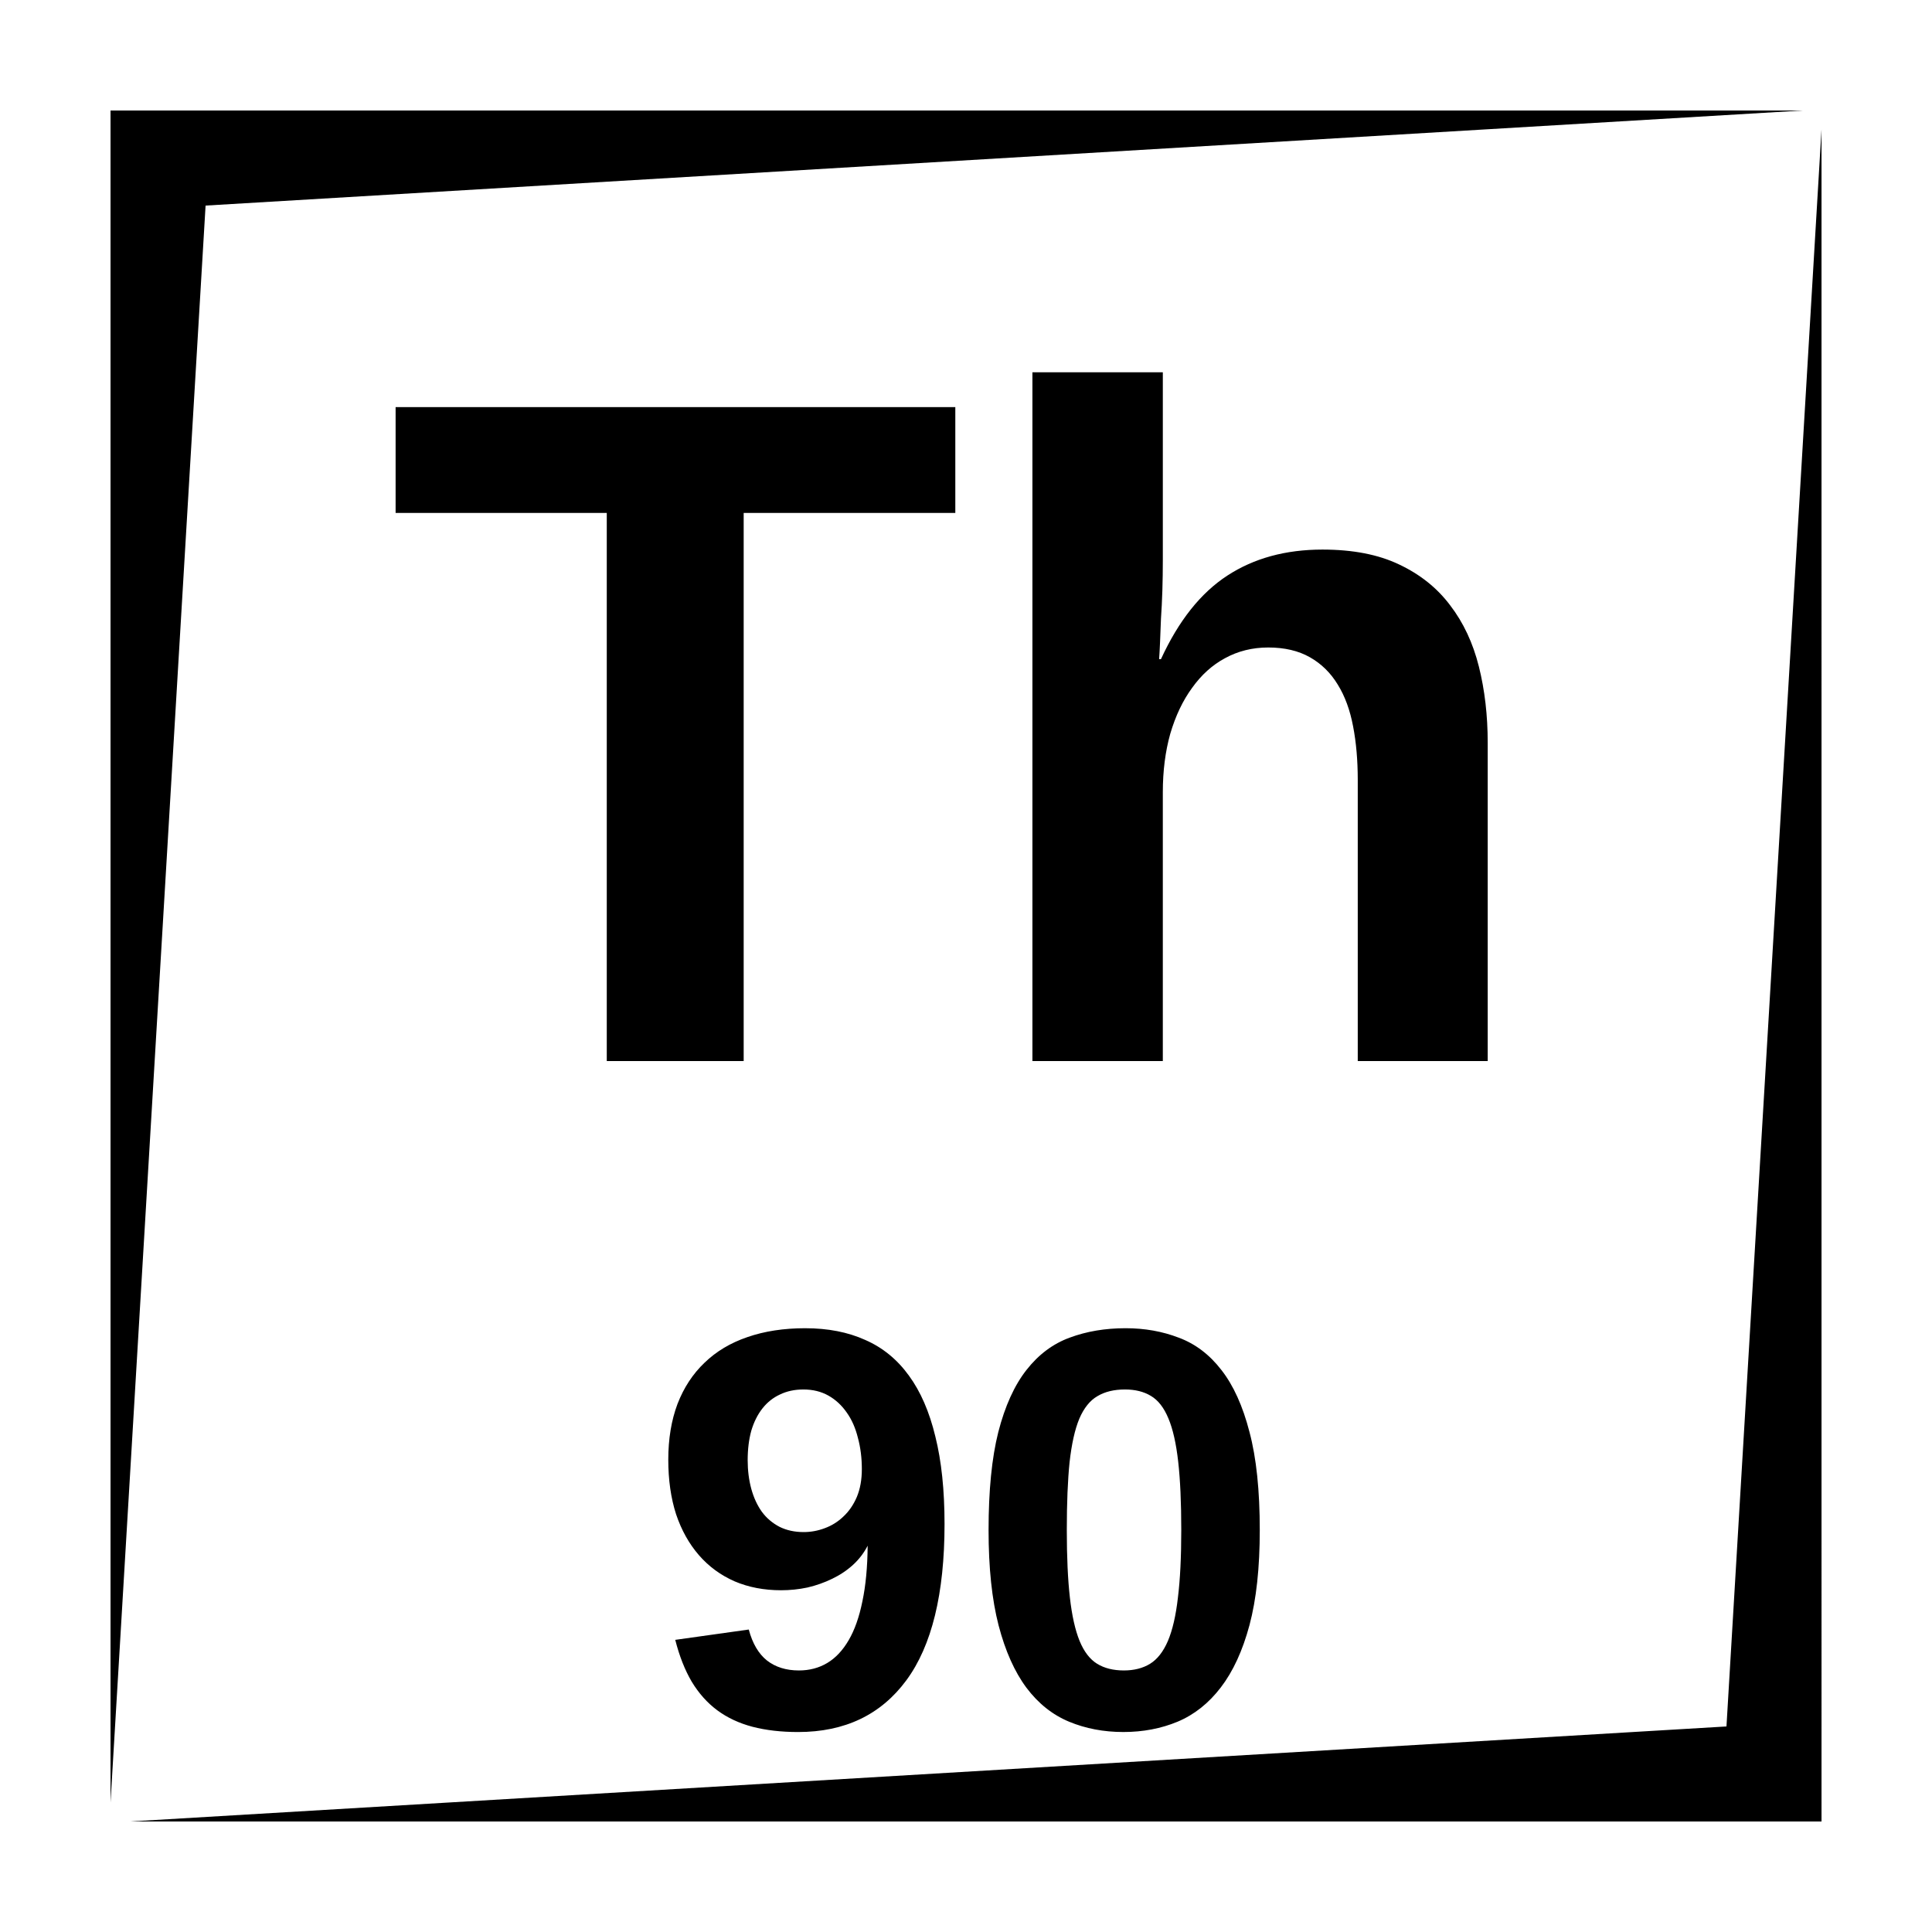 <?xml version="1.0" encoding="UTF-8"?>
<!-- Uploaded to: ICON Repo, www.svgrepo.com, Generator: ICON Repo Mixer Tools -->
<svg fill="#000000" width="800px" height="800px" version="1.1" viewBox="144 144 512 512" xmlns="http://www.w3.org/2000/svg">
 <path d="m173.29 173.29v448.39l25.191-423.2 423.2-25.191zm453.43 5.039-25.188 423.2-423.2 25.188h448.39zm-209.12 64.332v182.53h34.559v-71.219c0-5.66 0.656-10.816 1.965-15.488 1.395-4.758 3.328-8.82 5.789-12.184 2.457-3.445 5.363-6.066 8.727-7.871 3.445-1.887 7.262-2.836 11.445-2.836 4.344 0 8.023 0.867 11.059 2.59 3.035 1.723 5.496 4.137 7.379 7.25 1.887 3.035 3.246 6.734 4.066 11.082 0.82 4.262 1.23 8.973 1.23 14.141v74.535h34.438v-84.375c0-7.219-0.781-13.941-2.34-20.172-1.559-6.234-4.09-11.645-7.617-16.238-3.445-4.59-7.965-8.199-13.539-10.824-5.496-2.625-12.254-3.938-20.293-3.938-9.758 0-18.156 2.297-25.207 6.891-7.055 4.59-12.922 11.973-17.594 22.141h-0.492c0.082-1.066 0.164-2.543 0.246-4.43 0.082-1.887 0.164-3.973 0.246-6.269 0.164-2.375 0.289-4.883 0.371-7.508 0.082-2.703 0.121-5.375 0.121-8v-49.809zm-168.76 9.23v28.043h55.961v145.26h36.281v-145.26h56.086v-28.043zm108.57 244.1c-5.707 0-10.824 0.785-15.352 2.359-4.477 1.527-8.254 3.789-11.355 6.793-3.098 2.949-5.488 6.59-7.16 10.922-1.625 4.328-2.441 9.25-2.441 14.758 0 5.363 0.688 10.188 2.066 14.465 1.426 4.234 3.453 7.856 6.062 10.855 2.606 3 5.754 5.305 9.445 6.926 3.691 1.574 7.793 2.363 12.32 2.363 2.359 0 4.691-0.238 7.004-0.73 2.312-0.539 4.477-1.309 6.496-2.293 2.066-0.98 3.914-2.211 5.539-3.688s2.922-3.18 3.906-5.098c-0.047 5.656-0.512 10.578-1.398 14.762-0.836 4.133-2.043 7.555-3.621 10.262-1.574 2.707-3.461 4.723-5.676 6.051-2.215 1.328-4.723 1.988-7.527 1.988-3.394 0-6.219-0.887-8.484-2.656-2.211-1.773-3.816-4.496-4.801-8.188l-19.484 2.734c1.086 4.281 2.531 7.961 4.352 11.062 1.871 3.098 4.133 5.637 6.789 7.606s5.766 3.426 9.309 4.359c3.594 0.934 7.625 1.398 12.102 1.398 12.398 0 21.965-4.578 28.707-13.73 6.738-9.148 10.105-22.945 10.105-41.395 0-8.953-0.809-16.688-2.434-23.184-1.574-6.543-3.914-11.926-7.016-16.156-3.098-4.281-6.957-7.43-11.582-9.449-4.574-2.066-9.867-3.098-15.871-3.098zm84.879 0c-5.41 0-10.359 0.836-14.836 2.508-4.43 1.625-8.238 4.477-11.434 8.562-3.199 4.082-5.688 9.562-7.461 16.453-1.723 6.836-2.578 15.496-2.578 25.977 0 9.988 0.887 18.41 2.656 25.25 1.773 6.789 4.234 12.301 7.383 16.531 3.148 4.18 6.906 7.172 11.285 8.992 4.379 1.82 9.18 2.738 14.395 2.738 5.215 0 10.008-0.918 14.387-2.738 4.43-1.867 8.238-4.891 11.434-9.07 3.25-4.231 5.789-9.742 7.609-16.531 1.82-6.84 2.723-15.234 2.723-25.172 0-10.48-0.902-19.141-2.723-25.977-1.773-6.891-4.254-12.371-7.449-16.453-3.148-4.086-6.918-6.938-11.297-8.562-4.332-1.672-9.023-2.508-14.094-2.508zm-85.391 16.234c2.512 0 4.723 0.543 6.644 1.625 1.918 1.082 3.539 2.59 4.867 4.508 1.332 1.867 2.312 4.102 2.953 6.711 0.691 2.559 1.035 5.312 1.035 8.266 0 2.805-0.445 5.262-1.328 7.379-0.887 2.066-2.066 3.789-3.543 5.164-1.43 1.379-3.07 2.414-4.941 3.102-1.82 0.688-3.688 1.035-5.609 1.035-2.41 0-4.555-0.473-6.426-1.41-1.867-0.984-3.422-2.301-4.652-3.973-1.23-1.723-2.156-3.75-2.797-6.062-0.637-2.363-0.961-4.891-0.961-7.598 0-2.902 0.324-5.512 0.961-7.824 0.691-2.309 1.676-4.277 2.953-5.902 1.281-1.625 2.824-2.852 4.644-3.691 1.82-0.883 3.887-1.328 6.199-1.328zm85.234 0c2.707 0 5 0.57 6.867 1.703 1.922 1.133 3.465 3.121 4.644 5.973 1.184 2.805 2.047 6.625 2.59 11.445 0.543 4.773 0.816 10.812 0.816 18.145 0 7.133-0.297 13.098-0.887 17.871-0.539 4.769-1.426 8.609-2.656 11.512-1.23 2.852-2.805 4.859-4.723 6.043-1.918 1.18-4.242 1.77-6.945 1.77-2.805 0-5.168-0.59-7.086-1.77-1.918-1.184-3.465-3.191-4.644-6.043-1.18-2.902-2.039-6.742-2.578-11.512-0.543-4.773-0.816-10.738-0.816-17.871 0-7.234 0.246-13.234 0.738-18.008 0.539-4.82 1.395-8.66 2.578-11.512 1.23-2.856 2.832-4.844 4.801-5.973 1.969-1.184 4.398-1.773 7.301-1.773z"/>
</svg>